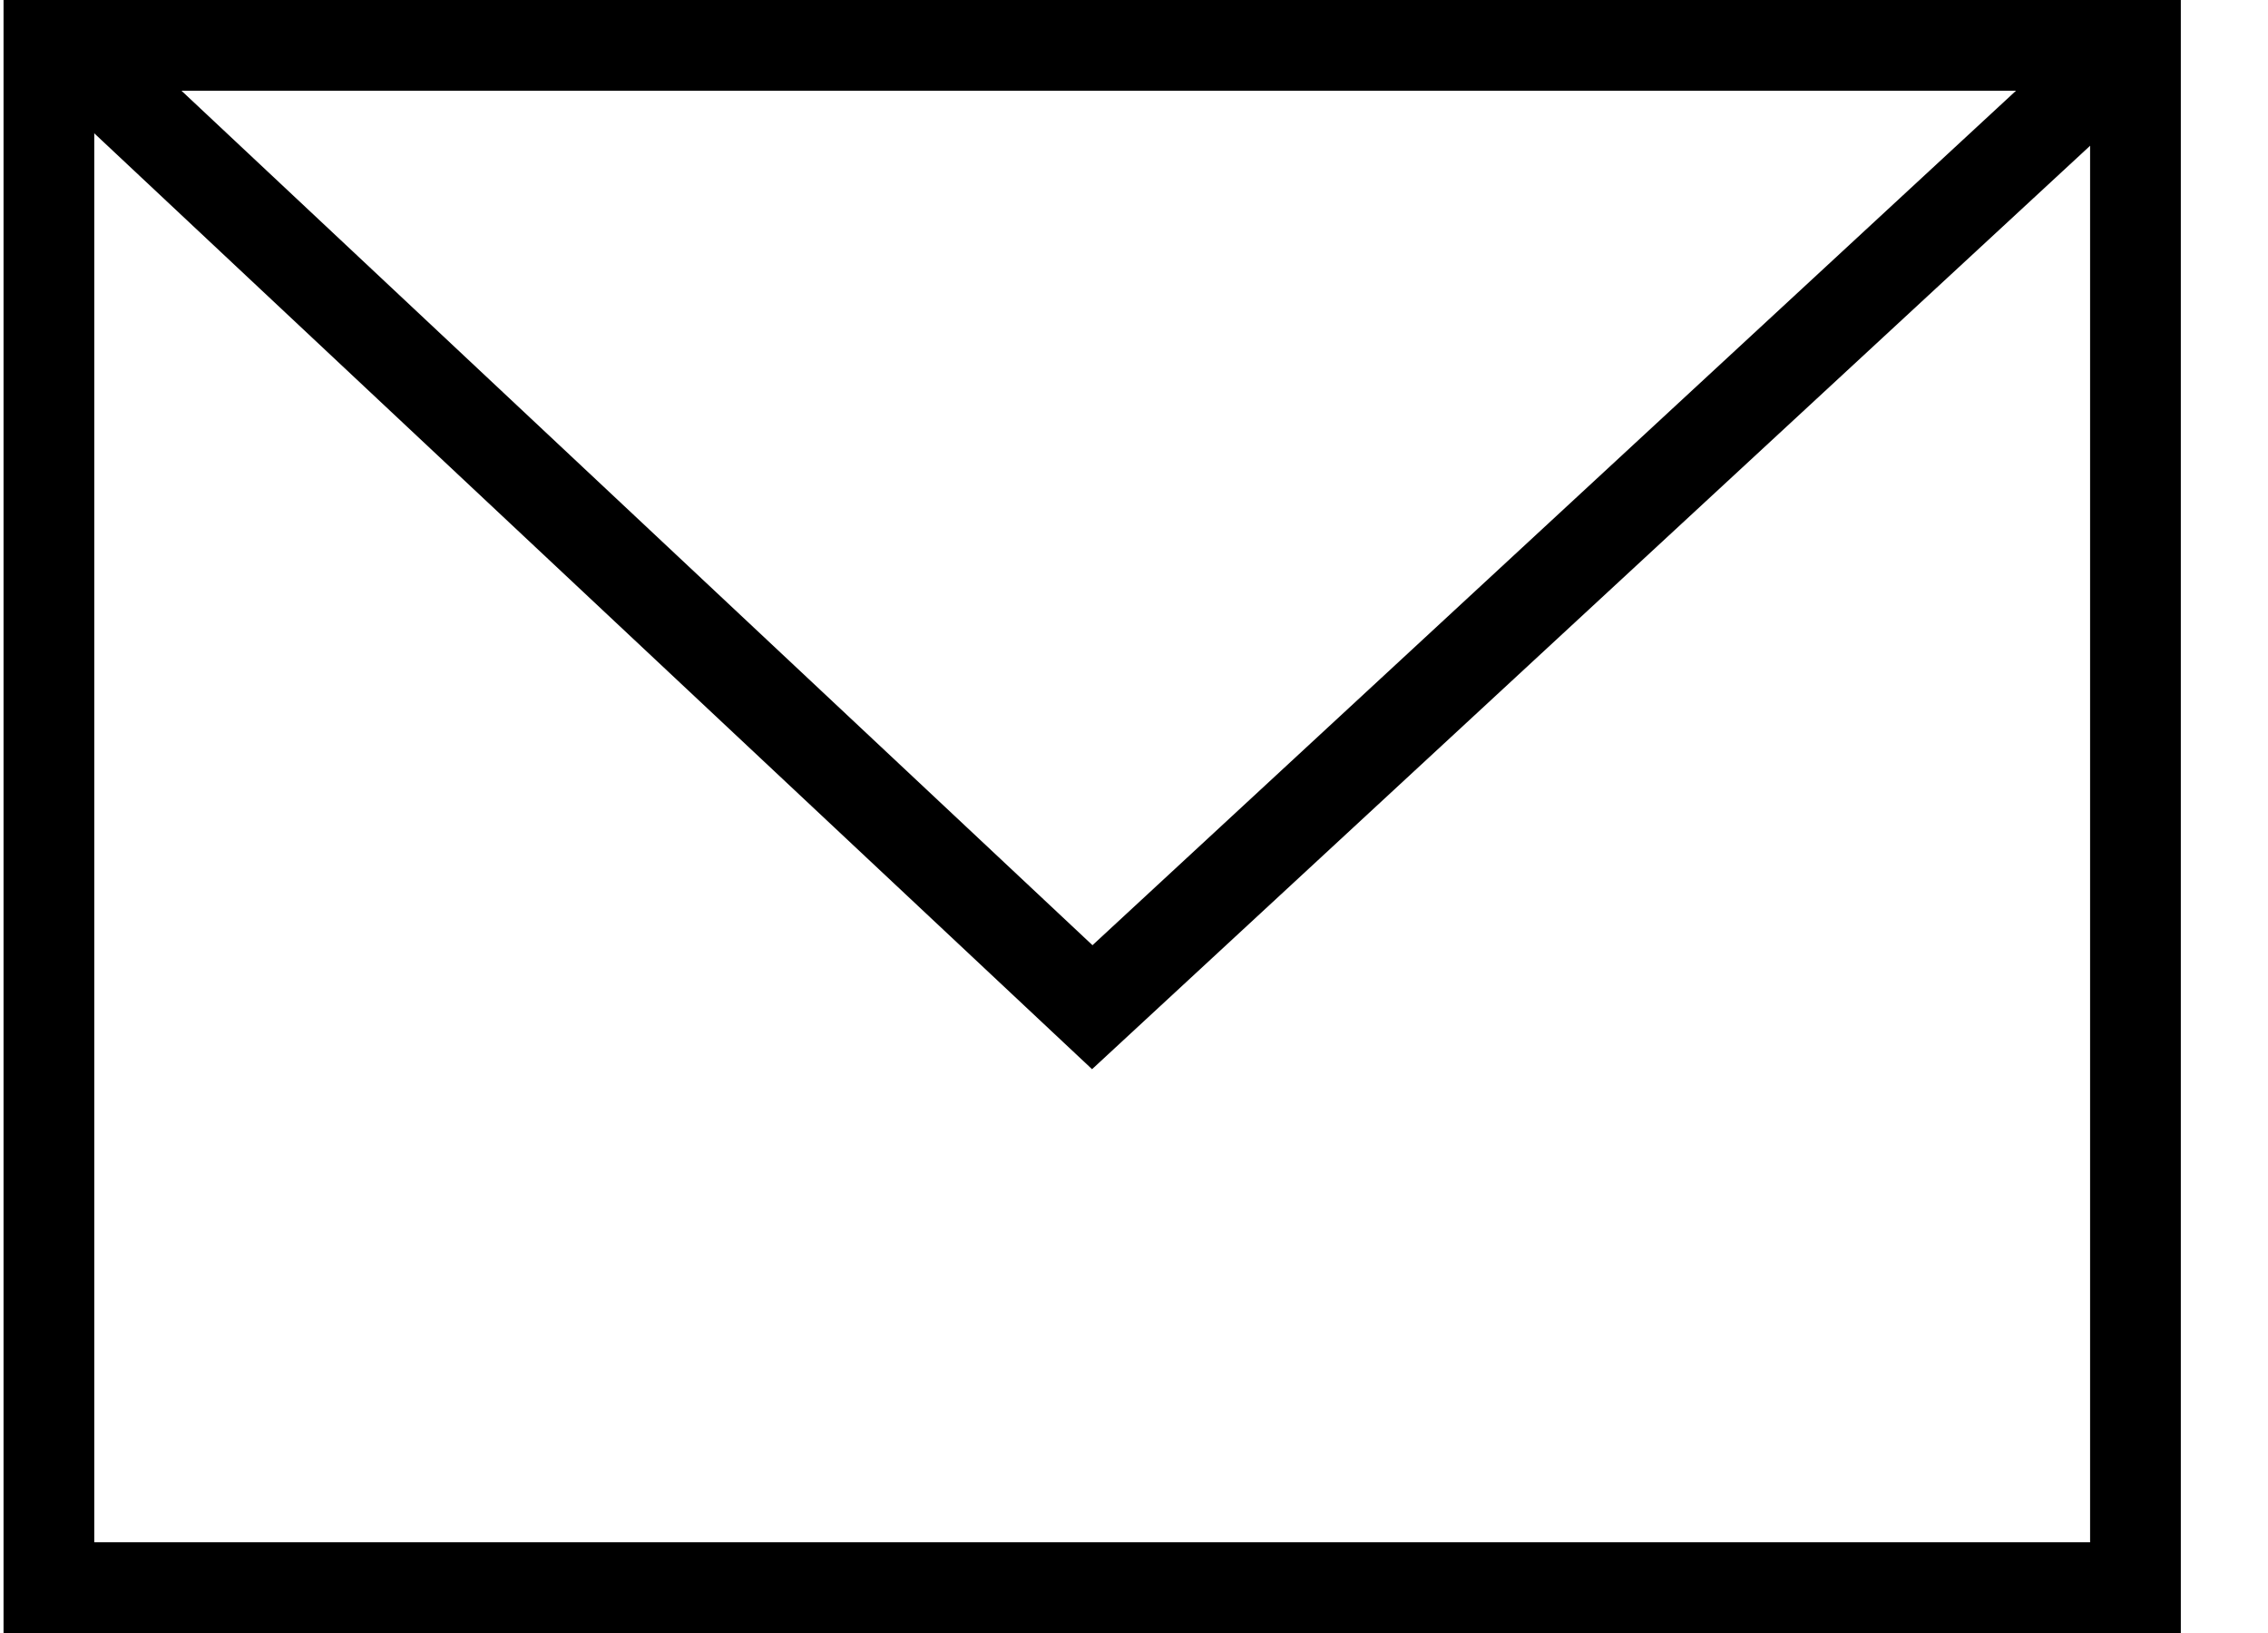 <?xml version="1.0" encoding="UTF-8"?>
<svg width="25px" height="18px" viewBox="0 0 25 18" version="1.1" xmlns="http://www.w3.org/2000/svg" xmlns:xlink="http://www.w3.org/1999/xlink">
    <!-- Generator: Sketch 52.1 (67048) - http://www.bohemiancoding.com/sketch -->
    <title>Email v2</title>
    <desc>Created with Sketch.</desc>
    <g id="2.Style" stroke="none" stroke-width="1" fill="none" fill-rule="evenodd">
        <g id="Icons-/-full-set" transform="translate(-573, -3790)" stroke="#000000">
            <g id="Email-v2" transform="translate(573.039, 3790)">
                <path d="M0.5,0.5 L0.5,17.5 L23.5,17.5 L23.5,0.5 L0.5,0.5 Z" id="Rectangle"></path>
                <polyline id="Path-2" points="0.854 0.647 12.001 11.102 23.301 0.647"></polyline>
            </g>
        </g>
    </g>
</svg>